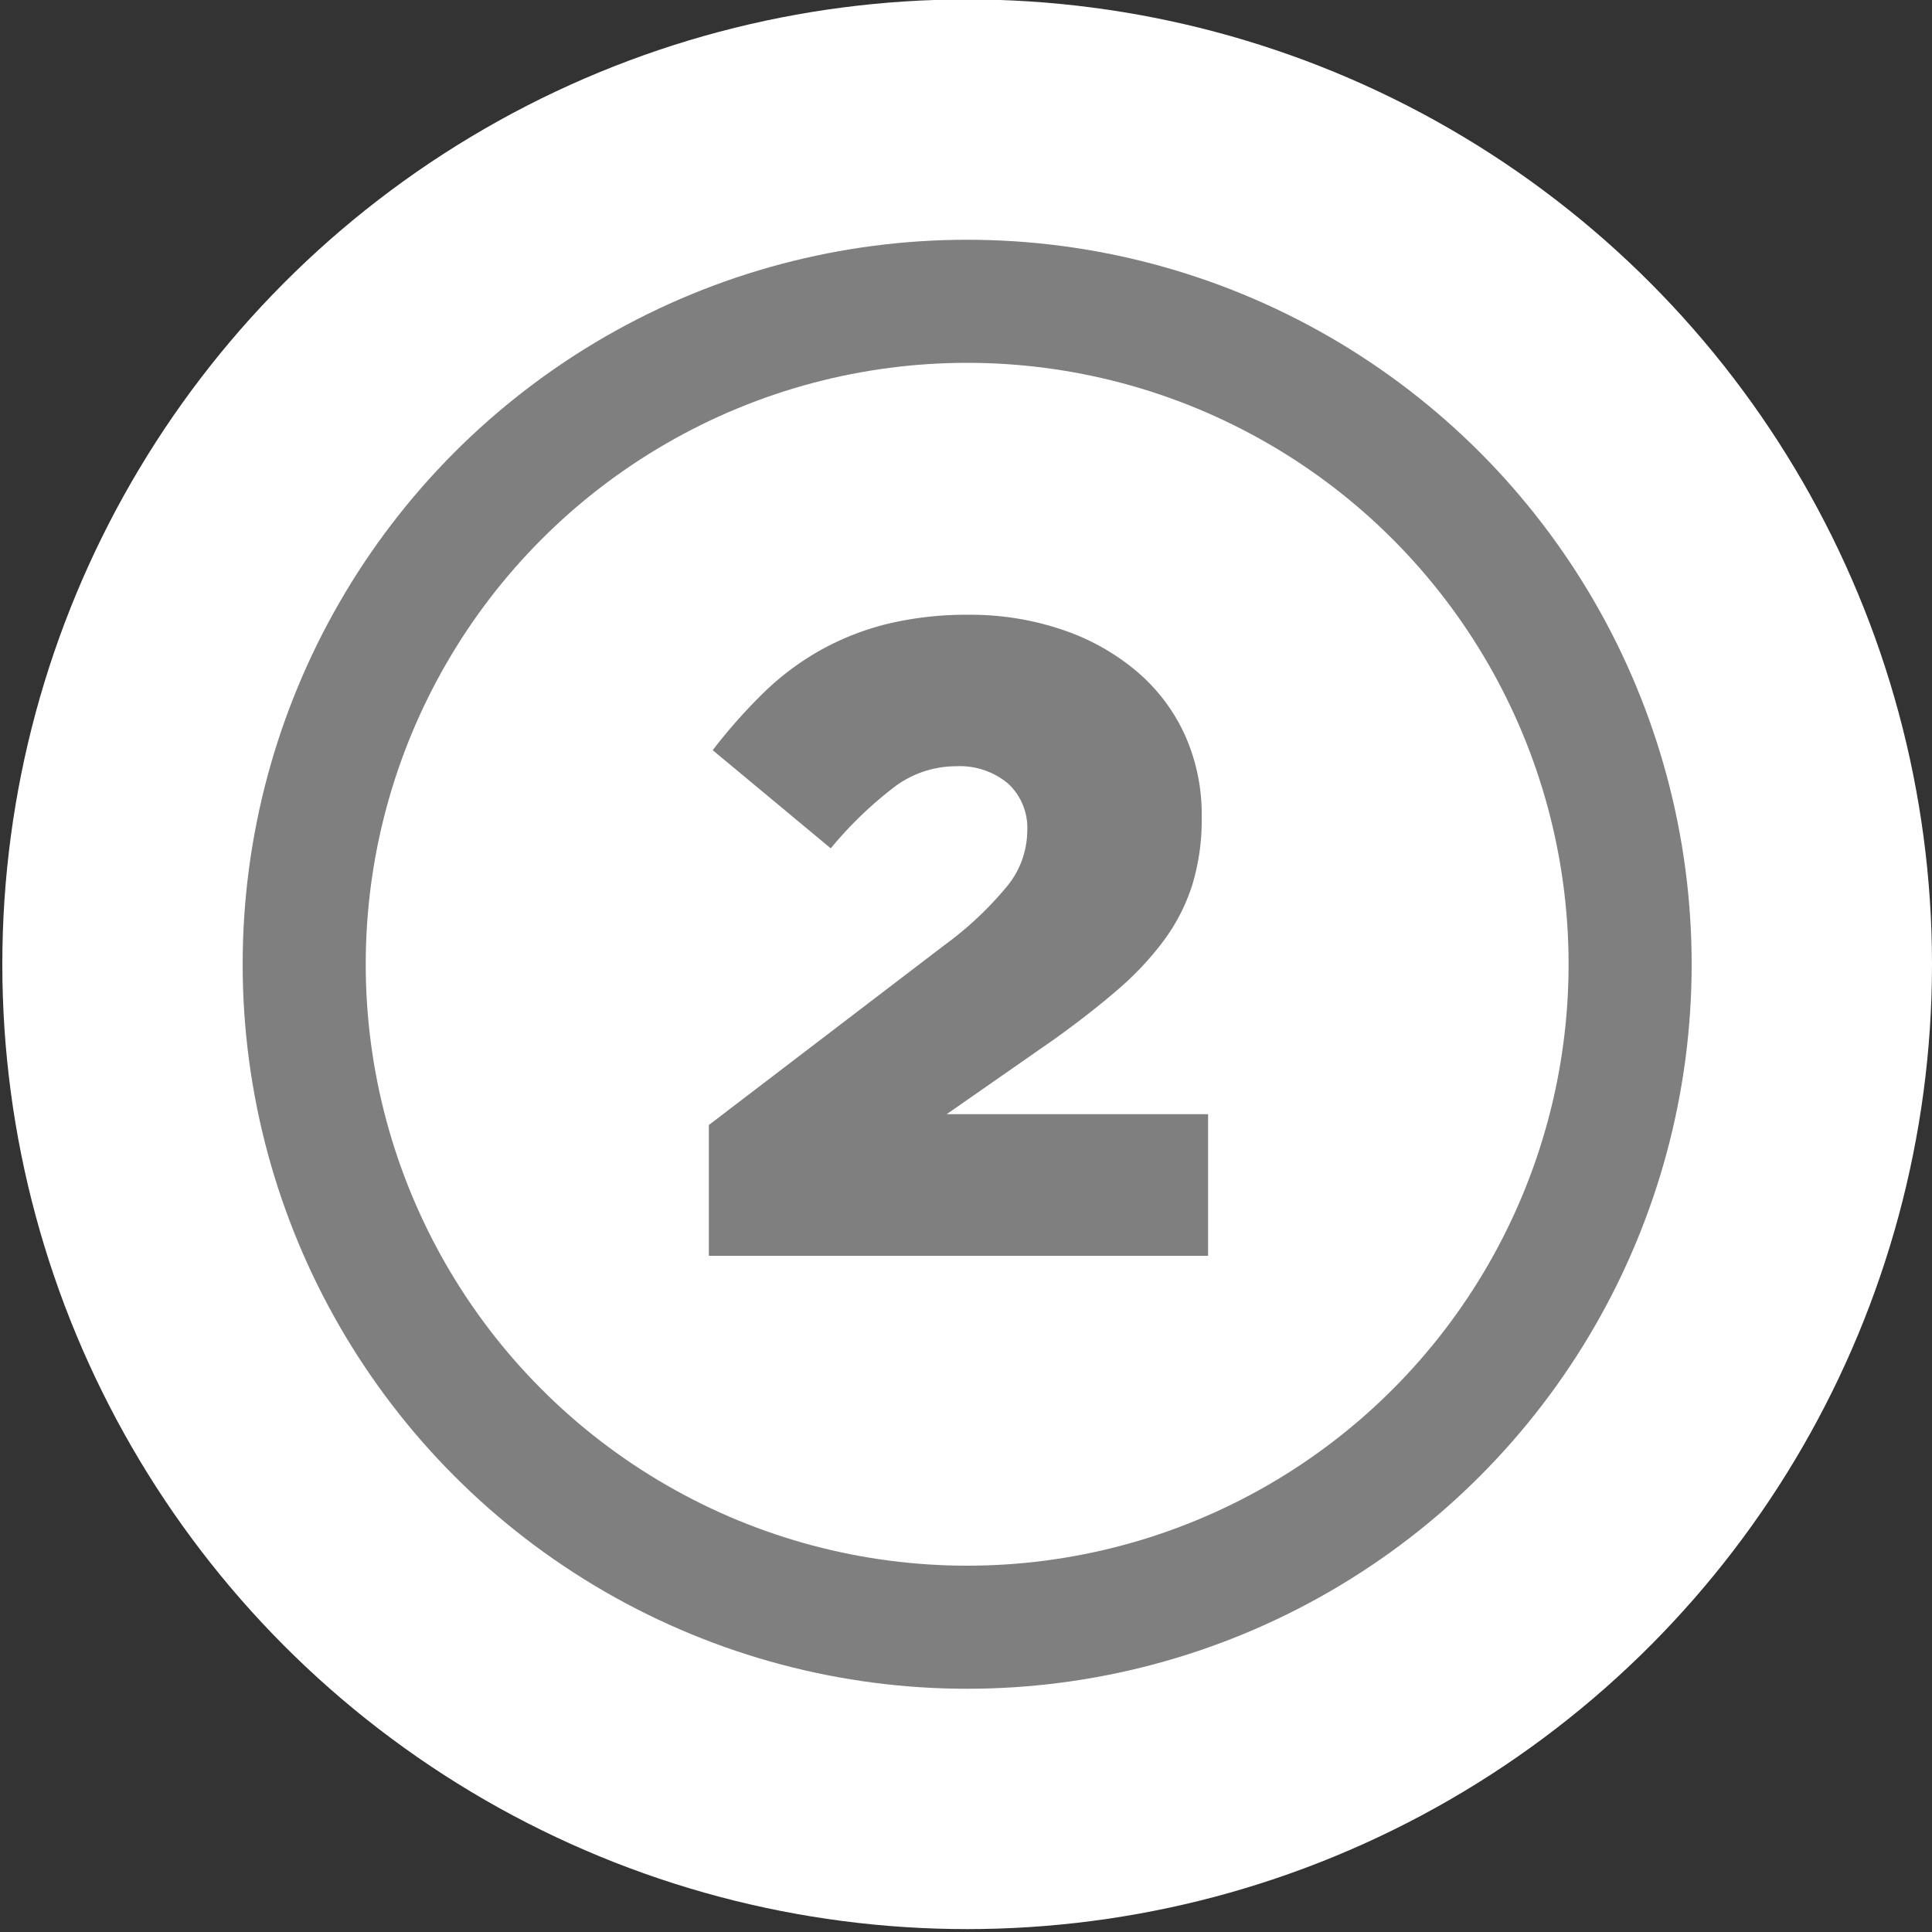 <svg id="Layer_1" data-name="Layer 1" xmlns="http://www.w3.org/2000/svg" viewBox="0 0 100 100"><rect x="0" y="0" width="100" height="100" fill="#333333" stroke="none"/><title>Artboard 1</title><circle cx="50.06" cy="49.91" r="49.94" style="fill:#fff"/><circle cx="50.06" cy="49.91" r="37.5" style="fill:#7f7f7f"/><circle cx="50.06" cy="49.91" r="31.13" style="fill:#fff"/><path d="M36.69,58.23,48.91,48.9a17.76,17.76,0,0,0,3.26-3.08,4.57,4.57,0,0,0,1-2.8,3.12,3.12,0,0,0-1-2.47,3.9,3.9,0,0,0-2.68-.89,5.33,5.33,0,0,0-3.1,1A20,20,0,0,0,43,43.91l-6.11-5.08a28.13,28.13,0,0,1,2.66-3,14.2,14.2,0,0,1,2.94-2.19,14,14,0,0,1,3.45-1.35,17.57,17.57,0,0,1,4.24-.47A14.76,14.76,0,0,1,55,32.6a11.71,11.71,0,0,1,3.8,2.12A9.45,9.45,0,0,1,61.31,38a10,10,0,0,1,.89,4.22v.09a11.54,11.54,0,0,1-.49,3.5,9.84,9.84,0,0,1-1.47,2.87,15.82,15.82,0,0,1-2.38,2.54q-1.4,1.21-3.22,2.52L49,57.67H62.53V65H36.69Z" style="fill:#7f7f7f"/></svg>